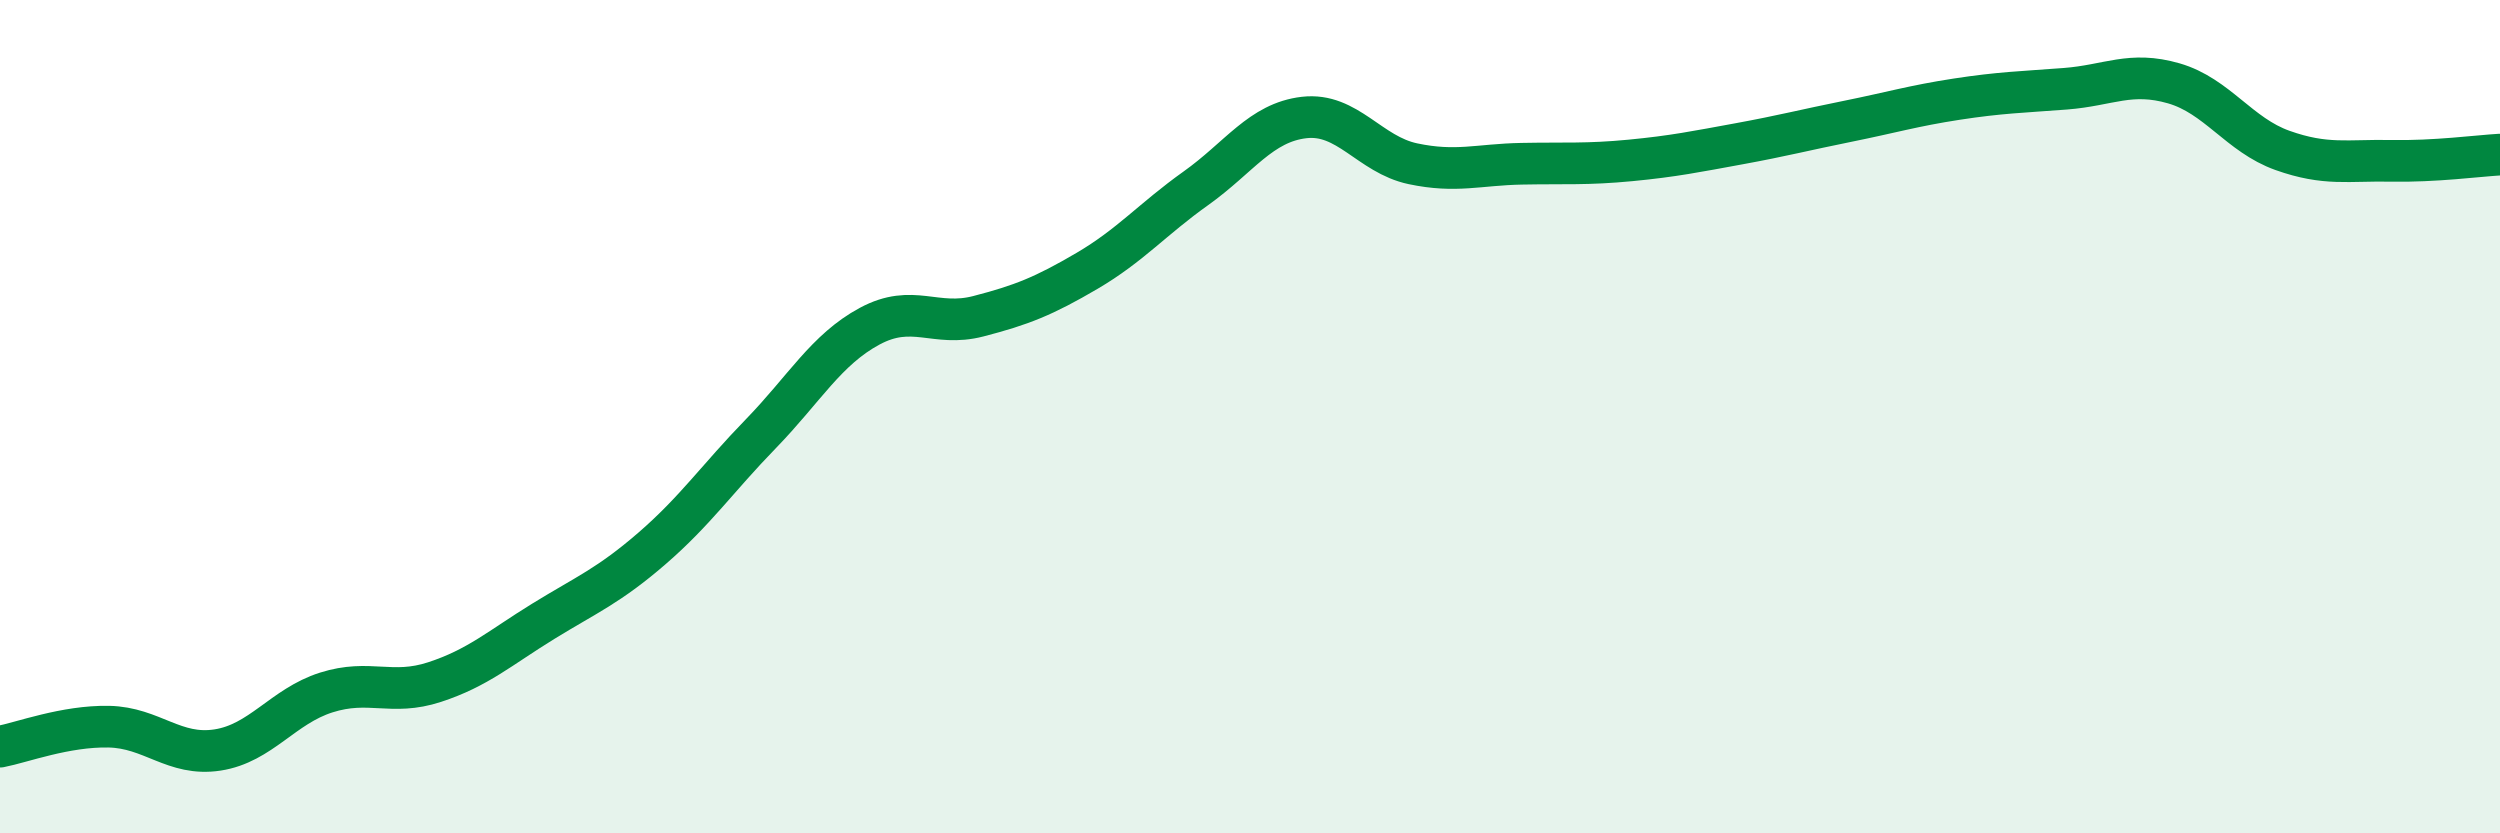 
    <svg width="60" height="20" viewBox="0 0 60 20" xmlns="http://www.w3.org/2000/svg">
      <path
        d="M 0,17.92 C 0.52,17.82 1.57,17.42 2.61,17.44 C 3.65,17.46 4.18,18.16 5.22,18 C 6.26,17.84 6.79,16.95 7.83,16.62 C 8.87,16.29 9.39,16.71 10.43,16.37 C 11.47,16.03 12,15.55 13.04,14.91 C 14.08,14.27 14.61,14.06 15.65,13.16 C 16.69,12.26 17.22,11.48 18.26,10.41 C 19.3,9.34 19.83,8.39 20.87,7.83 C 21.91,7.27 22.44,7.86 23.48,7.59 C 24.52,7.32 25.05,7.11 26.09,6.5 C 27.13,5.89 27.66,5.26 28.7,4.52 C 29.74,3.78 30.26,2.94 31.3,2.82 C 32.34,2.7 32.87,3.71 33.91,3.93 C 34.95,4.15 35.48,3.95 36.52,3.93 C 37.56,3.91 38.09,3.95 39.13,3.85 C 40.17,3.75 40.7,3.64 41.74,3.45 C 42.78,3.26 43.31,3.12 44.35,2.91 C 45.39,2.7 45.92,2.54 46.96,2.38 C 48,2.22 48.53,2.21 49.57,2.13 C 50.61,2.05 51.13,1.7 52.17,2 C 53.21,2.3 53.74,3.24 54.78,3.61 C 55.82,3.98 56.35,3.84 57.39,3.86 C 58.43,3.88 59.48,3.74 60,3.71L60 20L0 20Z"
        fill="#008740"
        opacity="0.1"
        stroke-linecap="round"
        stroke-linejoin="round"
      />
      <path
        d="M 0,17.92 C 0.52,17.82 1.57,17.42 2.61,17.44 C 3.65,17.46 4.18,18.16 5.22,18 C 6.26,17.84 6.79,16.95 7.83,16.62 C 8.87,16.29 9.39,16.71 10.43,16.37 C 11.47,16.03 12,15.55 13.04,14.91 C 14.08,14.27 14.61,14.06 15.65,13.16 C 16.69,12.26 17.22,11.48 18.26,10.41 C 19.3,9.34 19.83,8.39 20.87,7.83 C 21.91,7.27 22.44,7.86 23.48,7.59 C 24.52,7.32 25.05,7.11 26.09,6.5 C 27.13,5.89 27.66,5.26 28.7,4.52 C 29.74,3.78 30.26,2.94 31.3,2.82 C 32.34,2.7 32.87,3.71 33.91,3.93 C 34.95,4.15 35.48,3.95 36.52,3.93 C 37.56,3.91 38.09,3.95 39.13,3.85 C 40.17,3.75 40.7,3.64 41.74,3.45 C 42.78,3.26 43.31,3.12 44.35,2.91 C 45.39,2.7 45.92,2.54 46.96,2.38 C 48,2.22 48.53,2.21 49.57,2.13 C 50.61,2.05 51.13,1.7 52.17,2 C 53.21,2.3 53.74,3.24 54.78,3.61 C 55.82,3.98 56.35,3.84 57.39,3.86 C 58.43,3.88 59.48,3.74 60,3.71"
        stroke="#008740"
        stroke-width="1"
        fill="none"
        stroke-linecap="round"
        stroke-linejoin="round"
      />
    </svg>
  